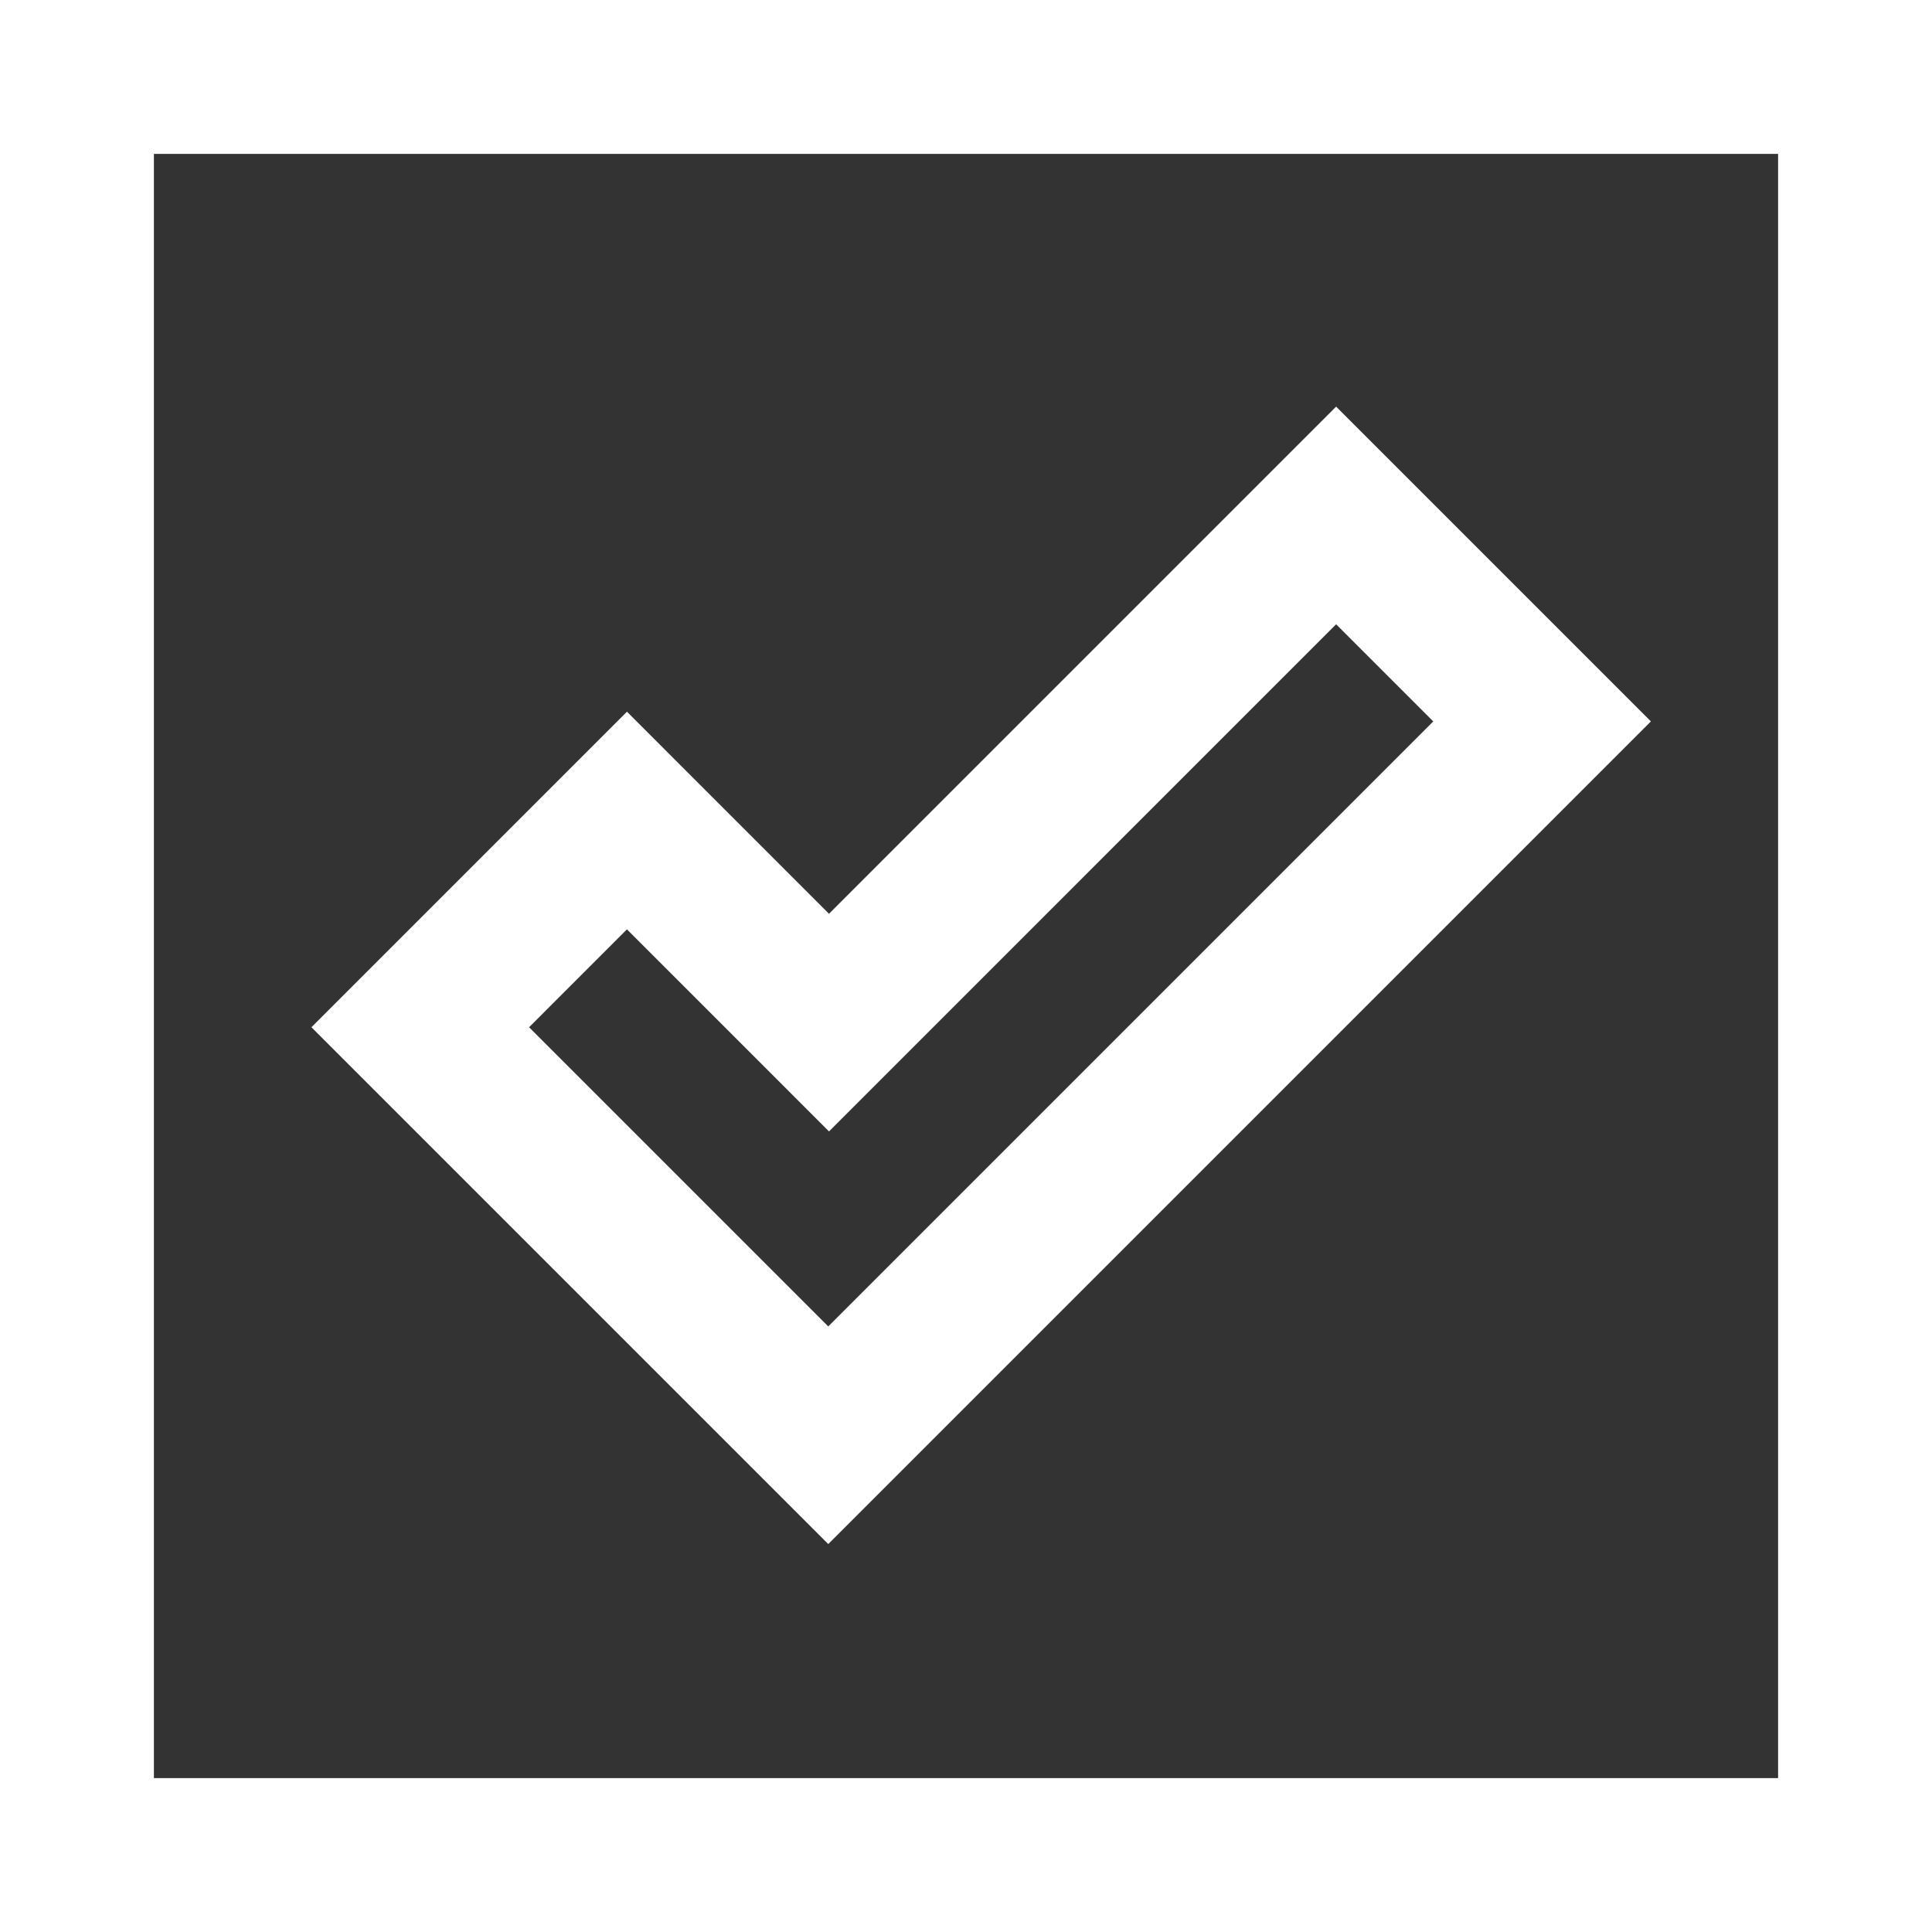 <?xml version="1.0" encoding="utf-8"?>
<!-- Generator: Adobe Illustrator 15.1.0, SVG Export Plug-In . SVG Version: 6.00 Build 0)  -->
<!DOCTYPE svg PUBLIC "-//W3C//DTD SVG 1.1//EN" "http://www.w3.org/Graphics/SVG/1.1/DTD/svg11.dtd">
<svg version="1.1" id="Layer_1" xmlns="http://www.w3.org/2000/svg" xmlns:xlink="http://www.w3.org/1999/xlink" x="0px" y="0px"
	 width="125.538px" height="125.539px" viewBox="0 0 125.538 125.539" enable-background="new 0 0 125.538 125.539"
	 xml:space="preserve">
<rect x="0" y="0" width="125.538" height="125.539" fill="#333333" stroke="none"/>
<g>
	<path fill="#FFFFFF" d="M0,0v125.539h125.538V0H0z M115.538,115.539H10V10h105.538V115.539z"/>
	<path fill="#FFFFFF" d="M107.273,46.876L86.819,26.422L53.867,59.375l-13.129-13.13L20.236,66.748l33.583,33.583L107.273,46.876z
		 M40.738,60.388l13.129,13.13l32.952-32.953l6.312,6.312L53.819,86.188l-19.44-19.44L40.738,60.388z"/>
</g>
</svg>
